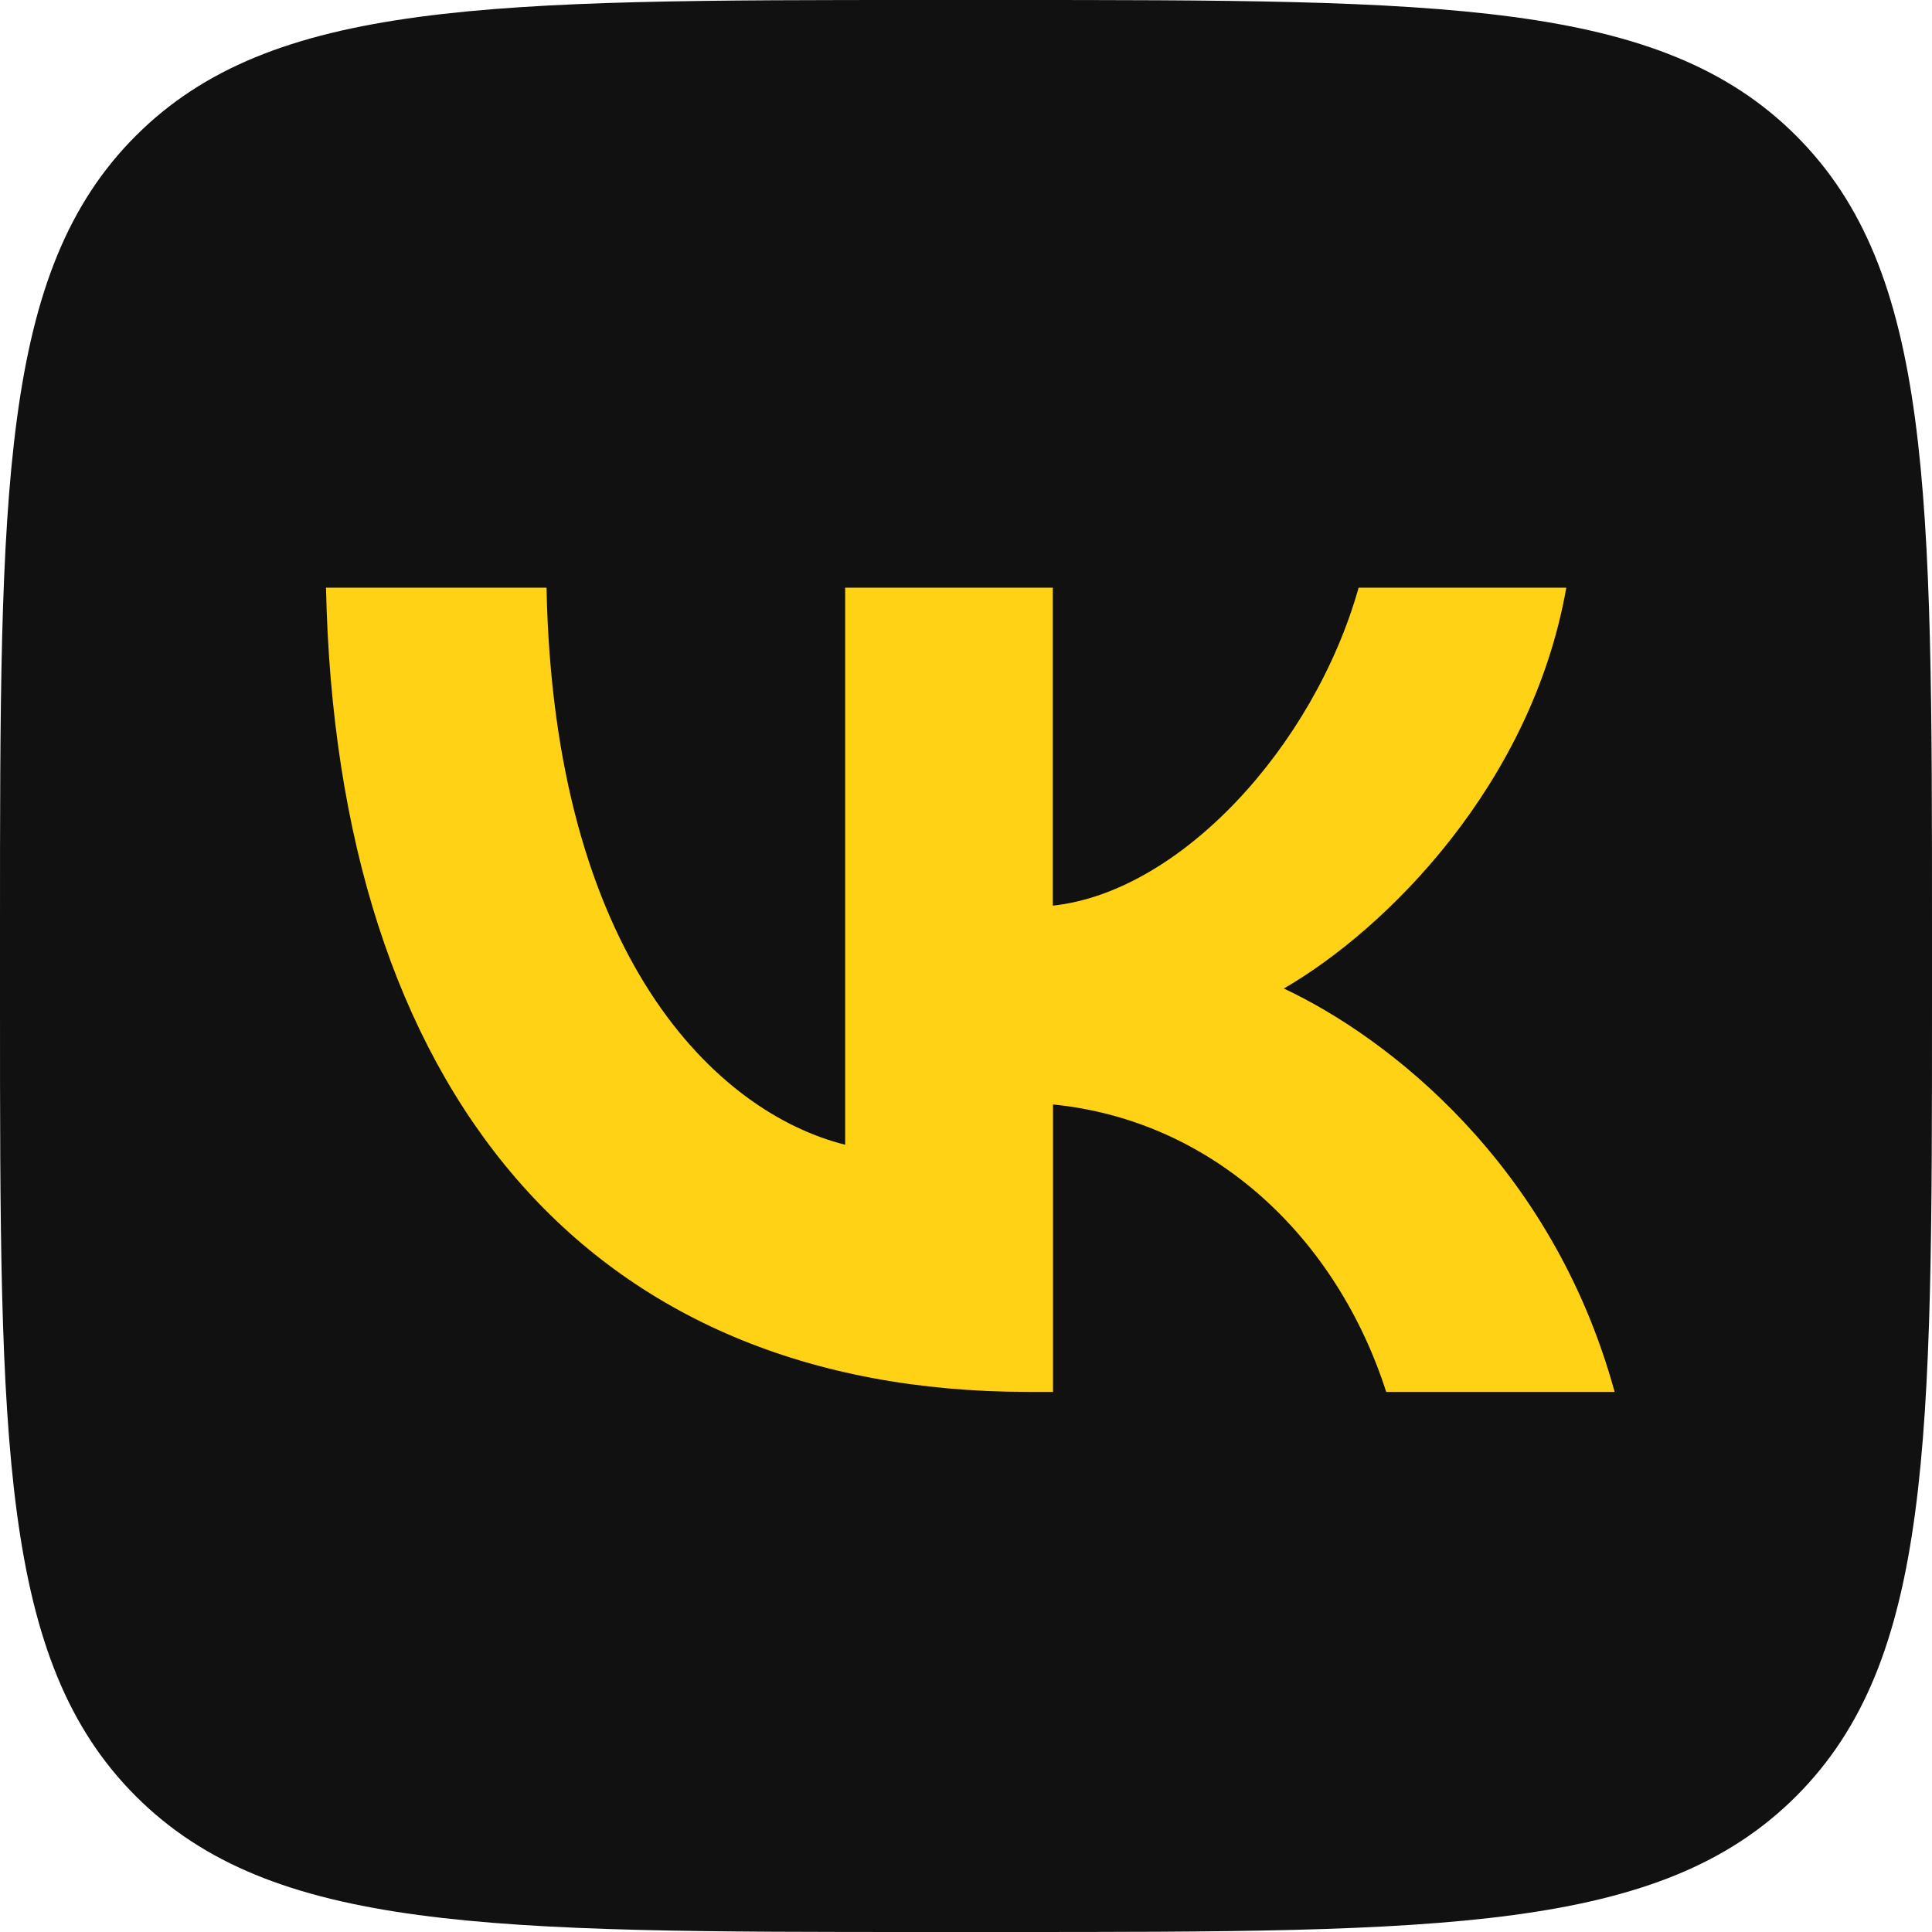 <?xml version="1.0" encoding="UTF-8"?> <!-- Generator: Adobe Illustrator 25.0.1, SVG Export Plug-In . SVG Version: 6.00 Build 0) --> <svg xmlns="http://www.w3.org/2000/svg" xmlns:xlink="http://www.w3.org/1999/xlink" id="Слой_1" x="0px" y="0px" viewBox="0 0 105.13 105.13" style="enable-background:new 0 0 105.13 105.13;" xml:space="preserve"> <style type="text/css"> .st0{fill:#111111;} .st1{fill:#FFD215;} </style> <g> <path class="st0" d="M0,50.46C0,26.67,0,14.78,7.39,7.39C14.78,0,26.67,0,50.46,0h4.21c23.79,0,35.68,0,43.07,7.39 c7.39,7.39,7.39,19.28,7.39,43.07v4.21c0,23.79,0,35.68-7.39,43.07c-7.39,7.39-19.28,7.39-43.07,7.39h-4.21 c-23.79,0-35.68,0-43.07-7.39C0,90.35,0,78.45,0,54.67V50.46z"></path> <path class="st1" d="M55.94,75.74c-23.96,0-37.63-16.43-38.2-43.76h12c0.39,20.06,9.24,28.56,16.25,30.31V31.98h11.3v17.3 c6.92-0.74,14.19-8.63,16.64-17.3h11.3c-1.88,10.69-9.77,18.57-15.37,21.81c5.61,2.63,14.59,9.51,18,21.95H75.43 c-2.67-8.32-9.33-14.76-18.13-15.64v15.64H55.94z"></path> </g> </svg> 